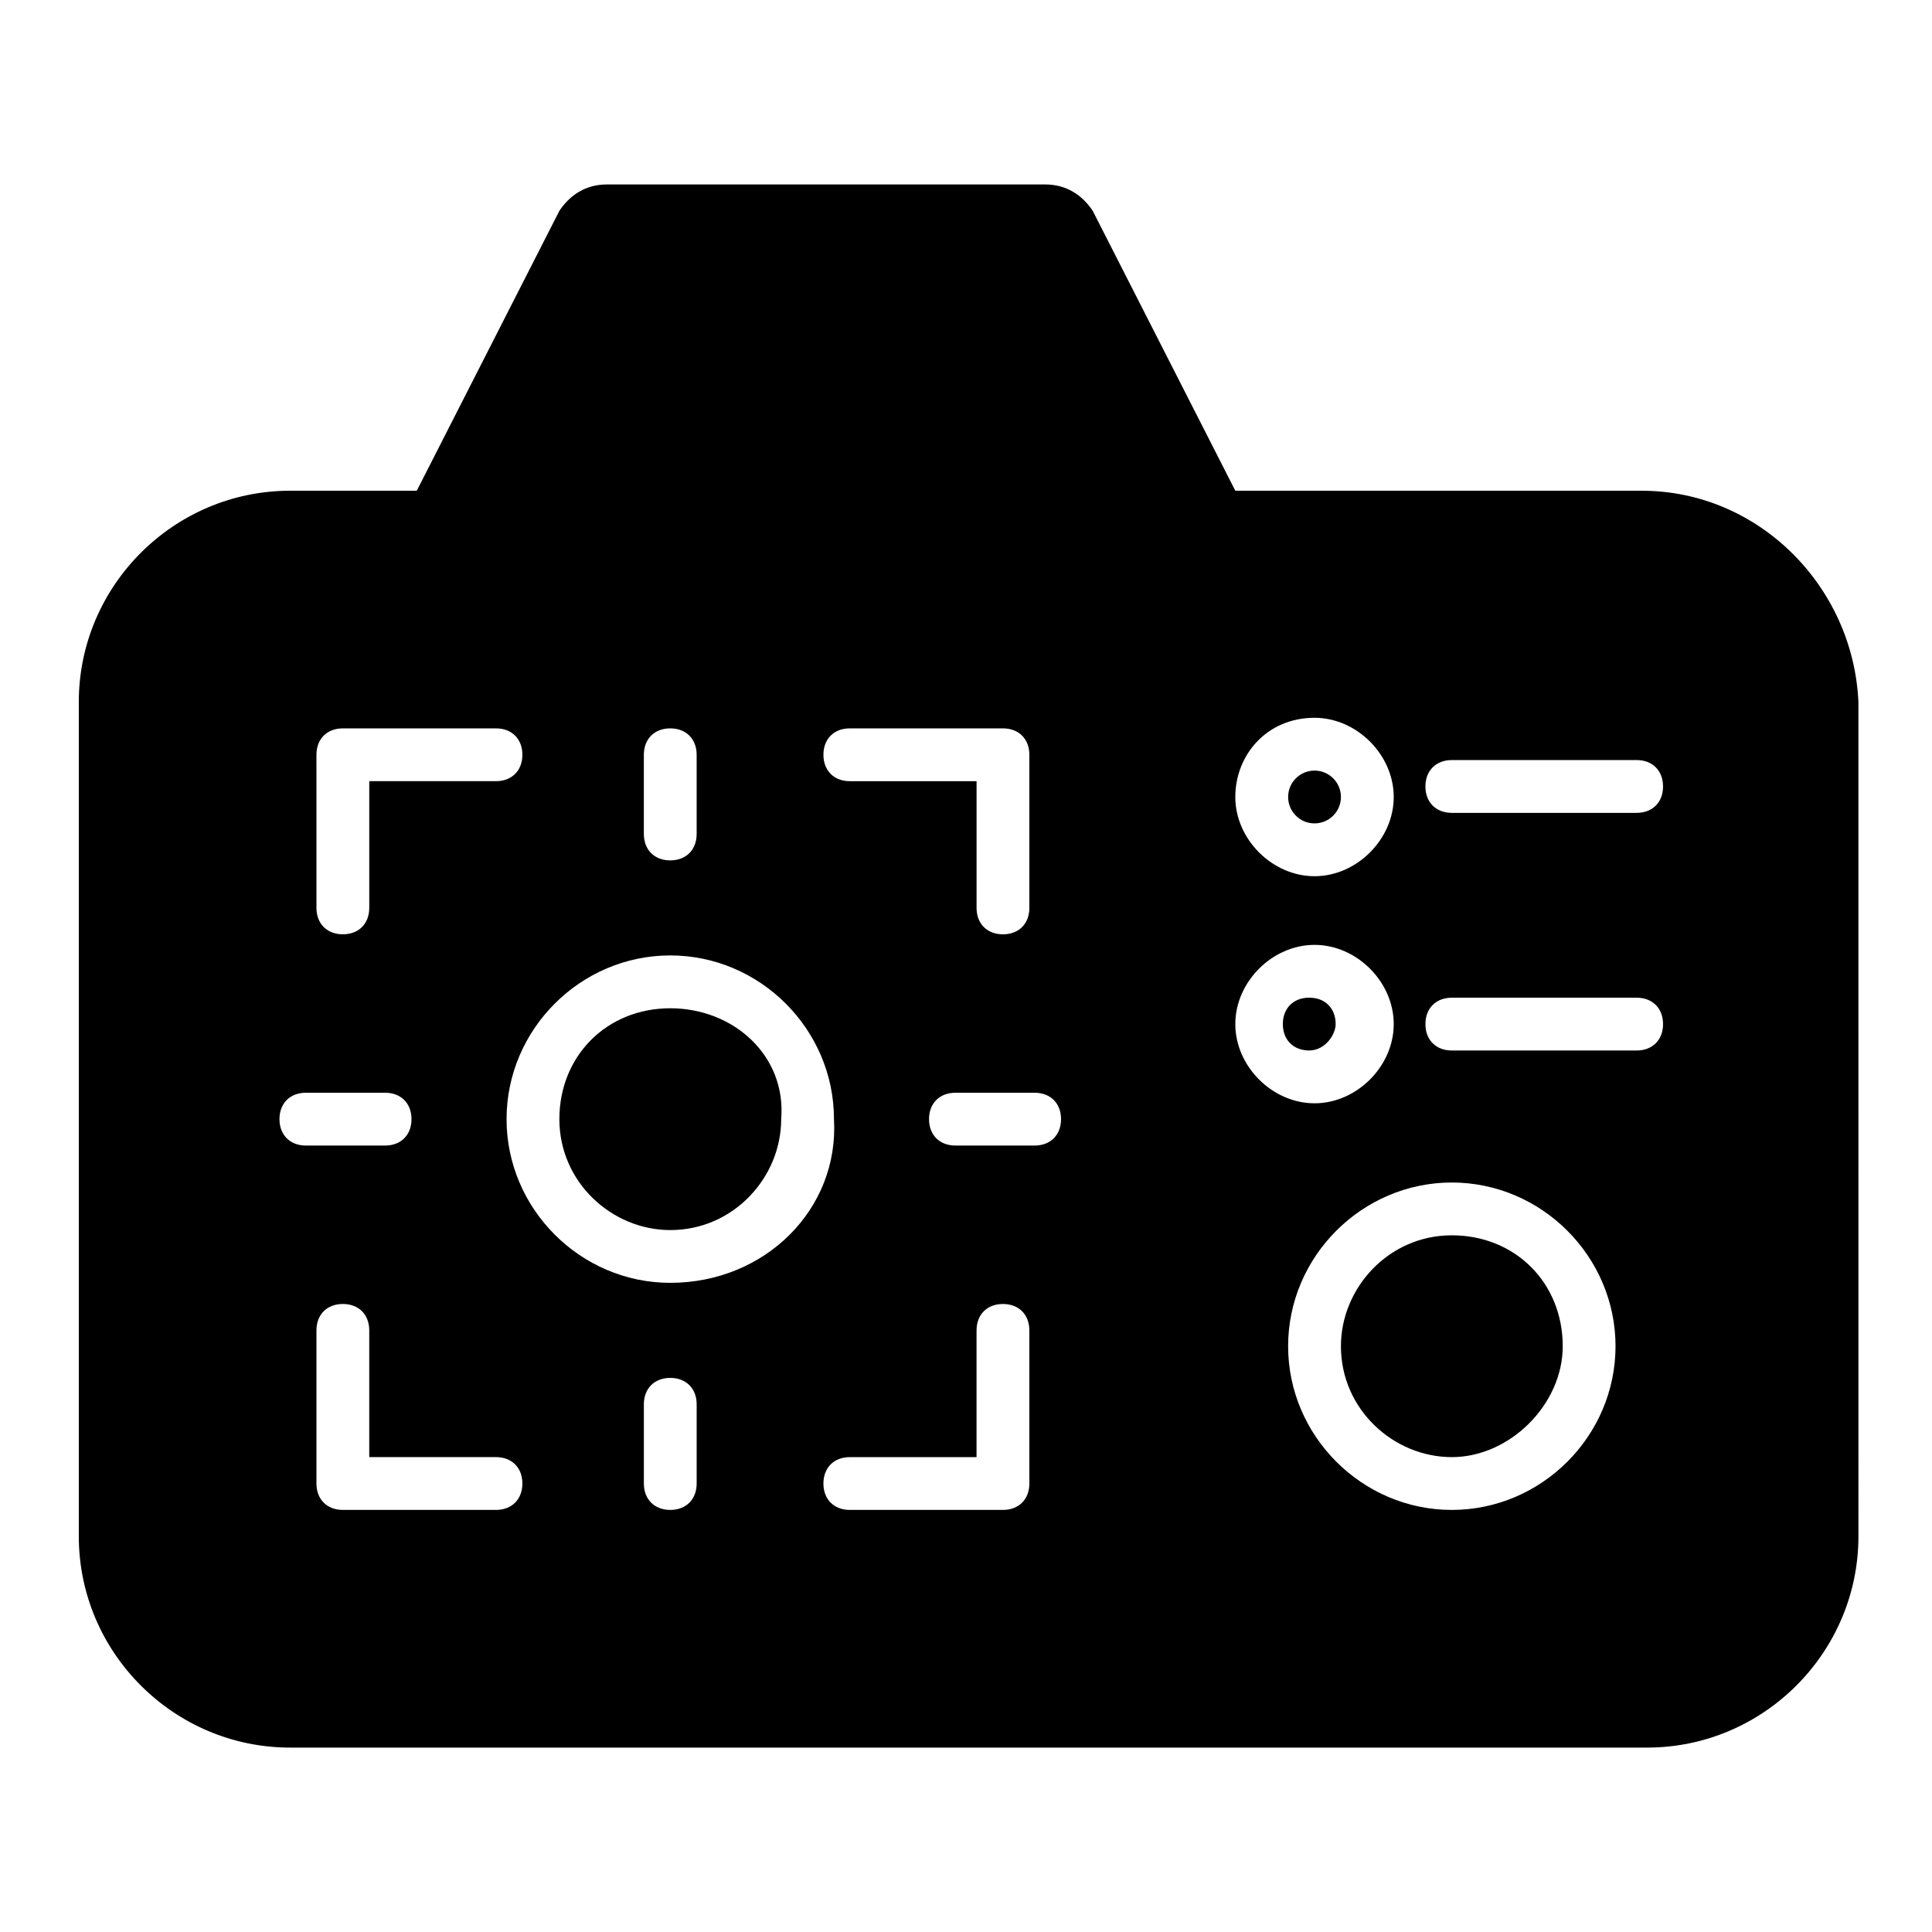<?xml version="1.0" encoding="UTF-8"?>
<!-- Uploaded to: ICON Repo, www.svgrepo.com, Generator: ICON Repo Mixer Tools -->
<svg fill="#000000" width="800px" height="800px" version="1.1" viewBox="144 144 512 512" xmlns="http://www.w3.org/2000/svg">
 <g>
  <path d="m497.96 415.39c0-4.199-2.801-6.996-6.996-6.996-4.199 0-6.996 2.801-6.996 6.996 0 4.199 2.801 6.996 6.996 6.996 4.199 0 6.996-4.199 6.996-6.996z"/>
  <path d="m499.36 355.21c0 3.863-3.133 6.996-6.996 6.996s-6.996-3.133-6.996-6.996c0-3.863 3.133-6.996 6.996-6.996s6.996 3.133 6.996 6.996"/>
  <path d="m528.75 471.37c-16.793 0-29.391 13.996-29.391 29.391 0 16.793 13.996 29.391 29.391 29.391s29.391-13.996 29.391-29.391c0-16.797-12.598-29.391-29.391-29.391z"/>
  <path d="m321.63 411.2c-16.793 0-29.391 12.594-29.391 29.391 0 16.793 13.996 29.391 29.391 29.391 16.793 0 29.391-13.996 29.391-29.391 1.398-16.797-12.598-29.391-29.391-29.391z"/>
  <path d="m579.13 274.05h-107.76l-37.785-74.172c-2.801-4.199-6.996-6.996-12.594-6.996h-116.16c-5.598 0-9.797 2.801-12.594 6.996l-37.789 74.172h-33.586c-30.789 0-55.98 25.191-55.98 55.98v221.12c0 30.789 25.191 55.98 55.98 55.98h359.66c30.789 0 55.98-25.191 55.98-55.98l-0.004-221.12c-1.398-30.785-26.59-55.977-57.379-55.977zm-209.92 62.977h40.586c4.199 0 6.996 2.801 6.996 6.996v40.586c0 4.199-2.801 6.996-6.996 6.996-4.199 0-6.996-2.801-6.996-6.996v-33.586h-33.586c-4.199 0-6.996-2.801-6.996-6.996-0.008-4.203 2.793-7 6.992-7zm-54.582 6.996c0-4.199 2.801-6.996 6.996-6.996 4.199 0 6.996 2.801 6.996 6.996v20.992c0 4.199-2.801 6.996-6.996 6.996-4.199 0-6.996-2.801-6.996-6.996zm-86.766 0c0-4.199 2.801-6.996 6.996-6.996h40.586c4.199 0 6.996 2.801 6.996 6.996 0 4.199-2.801 6.996-6.996 6.996h-33.586v33.586c0 4.199-2.801 6.996-6.996 6.996-4.199 0-6.996-2.801-6.996-6.996zm-9.797 96.562c0-4.199 2.801-6.996 6.996-6.996h20.996c4.199 0 6.996 2.801 6.996 6.996 0 4.199-2.801 7-6.996 7h-20.992c-4.199 0-7-2.801-7-7zm57.379 103.56h-40.586c-4.199 0-6.996-2.801-6.996-6.996v-40.586c0-4.199 2.801-6.996 6.996-6.996 4.199 0 6.996 2.801 6.996 6.996v33.586h33.586c4.199 0 6.996 2.801 6.996 6.996 0.004 4.199-2.793 7-6.992 7zm53.18-6.996c0 4.199-2.801 6.996-6.996 6.996-4.199 0-6.996-2.801-6.996-6.996v-20.992c0-4.199 2.801-6.996 6.996-6.996 4.199 0 6.996 2.801 6.996 6.996zm-6.996-53.184c-23.789 0-43.383-19.594-43.383-43.383 0-23.789 19.594-43.383 43.383-43.383 23.789 0 43.383 19.594 43.383 43.383 1.398 23.793-18.191 43.383-43.383 43.383zm95.164 53.184c0 4.199-2.801 6.996-6.996 6.996h-40.586c-4.199 0-6.996-2.801-6.996-6.996 0-4.199 2.801-6.996 6.996-6.996h33.586v-33.586c0-4.199 2.801-6.996 6.996-6.996 4.199 0 6.996 2.801 6.996 6.996zm1.398-89.566h-20.992c-4.199 0-6.996-2.801-6.996-6.996 0-4.199 2.801-6.996 6.996-6.996h20.992c4.199 0 6.996 2.801 6.996 6.996 0 4.195-2.797 6.996-6.996 6.996zm74.172-113.36c11.195 0 20.992 9.797 20.992 20.992 0 11.195-9.797 20.992-20.992 20.992-11.195 0-20.992-9.797-20.992-20.992 0-11.195 8.398-20.992 20.992-20.992zm-20.992 81.172c0-11.195 9.797-20.992 20.992-20.992 11.195 0 20.992 9.797 20.992 20.992 0 11.195-9.797 20.992-20.992 20.992-11.195-0.004-20.992-9.797-20.992-20.992zm57.379 128.75c-23.789 0-43.383-19.594-43.383-43.383 0-23.789 19.594-43.383 43.383-43.383s43.383 19.594 43.383 43.383c0 23.789-19.594 43.383-43.383 43.383zm48.98-121.75h-48.98c-4.199 0-6.996-2.801-6.996-6.996 0-4.199 2.801-6.996 6.996-6.996h48.98c4.199 0 6.996 2.801 6.996 6.996 0.004 4.195-2.797 6.996-6.996 6.996zm0-62.977h-48.98c-4.199 0-6.996-2.801-6.996-6.996 0-4.199 2.801-6.996 6.996-6.996h48.98c4.199 0 6.996 2.801 6.996 6.996 0.004 4.195-2.797 6.996-6.996 6.996z"/>
 </g>
</svg>